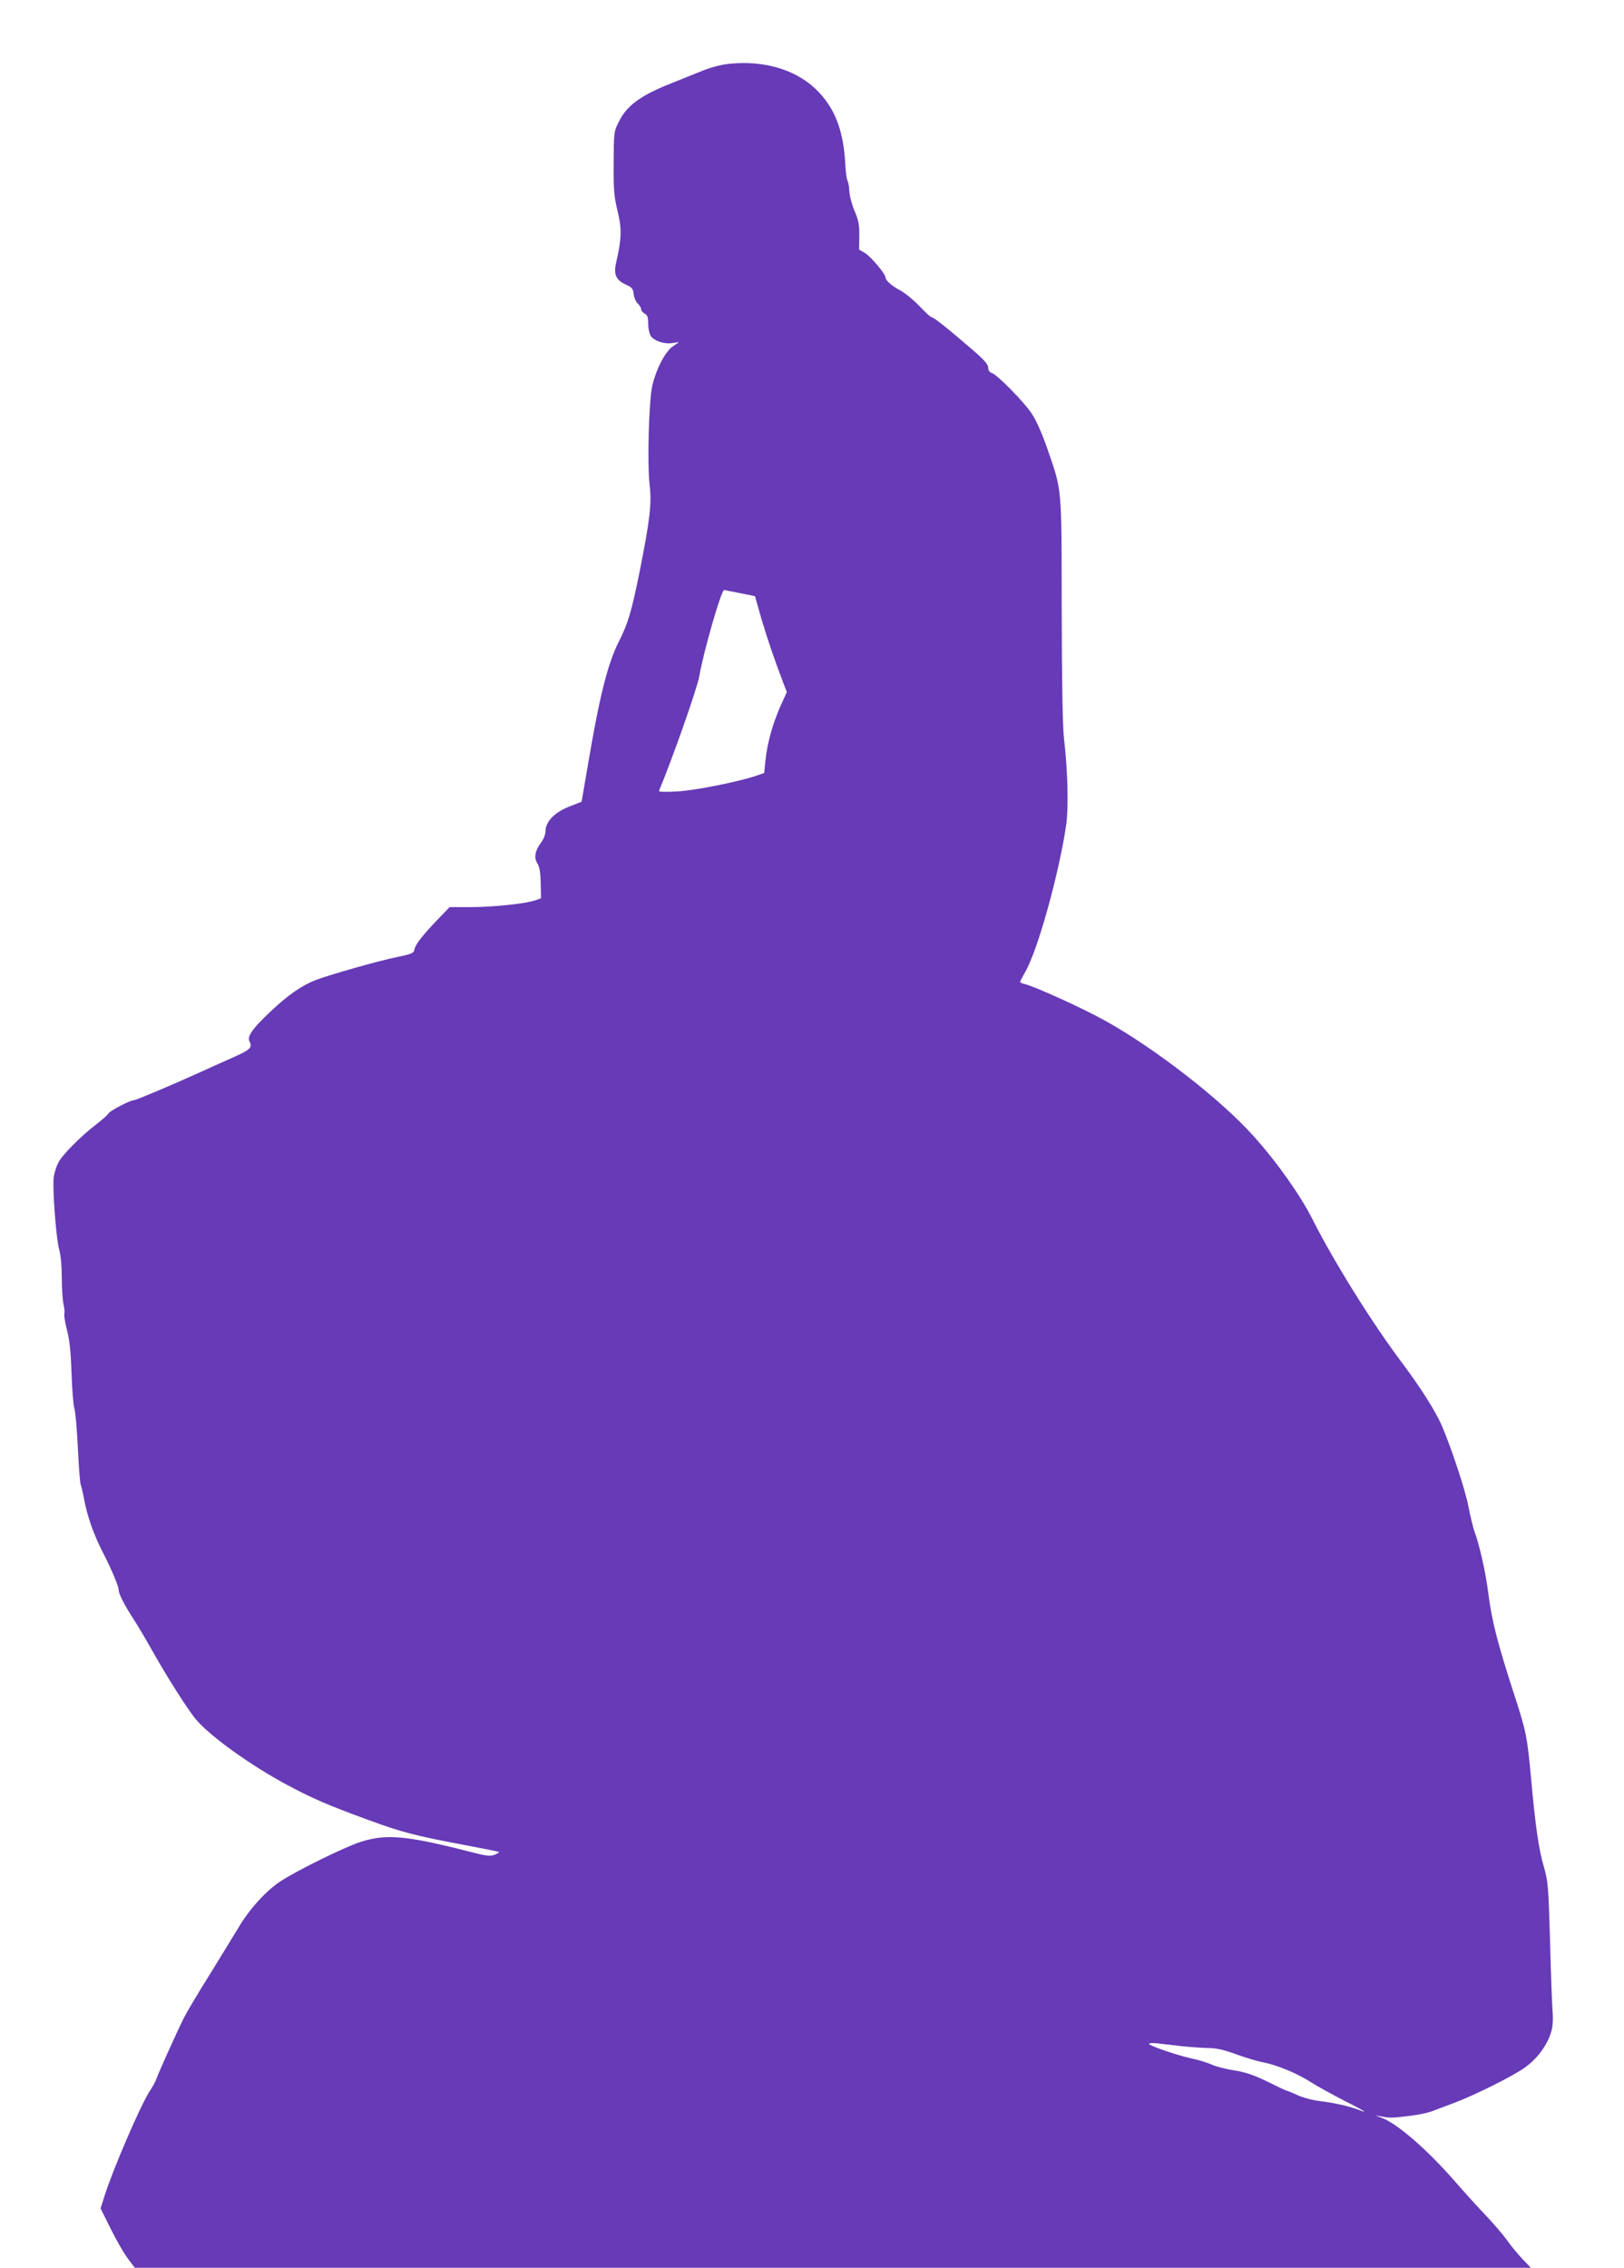 <?xml version="1.0" standalone="no"?>
<!DOCTYPE svg PUBLIC "-//W3C//DTD SVG 20010904//EN"
 "http://www.w3.org/TR/2001/REC-SVG-20010904/DTD/svg10.dtd">
<svg version="1.0" xmlns="http://www.w3.org/2000/svg"
 width="917pt" height="1280pt" viewBox="0 0 917 1280"
 preserveAspectRatio="xMidYMid meet">
<g transform="translate(0,1280) scale(0.1,-0.1)"
fill="#673ab7" stroke="none">
<path d="M4120 12440 c-45 -4 -105 -20 -150 -38 -41 -16 -131 -53 -199 -80
-156 -63 -233 -121 -275 -206 -30 -58 -30 -61 -31 -235 -1 -153 2 -188 22
-272 25 -100 23 -158 -8 -292 -15 -65 -1 -98 54 -123 36 -16 42 -24 45 -54 2
-19 12 -43 23 -53 10 -10 19 -24 19 -32 0 -8 9 -19 20 -25 16 -8 20 -21 20
-58 0 -26 7 -57 15 -69 20 -28 78 -47 123 -39 l36 5 -36 -25 c-42 -30 -91
-123 -114 -217 -20 -81 -30 -439 -16 -563 13 -107 2 -197 -58 -499 -44 -216
-64 -285 -115 -385 -63 -124 -109 -306 -174 -690 l-37 -215 -73 -29 c-82 -33
-131 -85 -131 -139 0 -17 -11 -45 -25 -63 -34 -45 -41 -85 -21 -117 12 -17 18
-51 19 -111 l2 -86 -30 -11 c-54 -19 -228 -38 -358 -39 l-128 0 -60 -62 c-96
-100 -134 -148 -140 -182 -3 -15 -22 -23 -93 -37 -101 -20 -383 -100 -464
-131 -79 -31 -157 -85 -254 -177 -104 -98 -134 -141 -119 -170 18 -33 3 -47
-92 -89 -51 -23 -144 -64 -207 -93 -171 -77 -343 -149 -355 -149 -20 0 -133
-59 -142 -74 -4 -8 -35 -36 -68 -61 -91 -70 -194 -174 -216 -218 -11 -21 -23
-59 -26 -85 -7 -65 14 -349 32 -408 8 -29 14 -93 14 -154 0 -58 4 -125 9 -149
6 -24 8 -49 5 -57 -2 -7 4 -48 15 -91 15 -55 22 -126 26 -243 3 -91 10 -181
16 -200 6 -19 15 -122 20 -228 5 -106 12 -197 16 -203 3 -6 12 -42 19 -82 18
-96 55 -200 103 -294 52 -101 92 -196 92 -217 0 -22 32 -85 85 -166 23 -36 66
-108 95 -160 93 -166 212 -353 259 -408 85 -98 311 -259 513 -367 142 -76 222
-111 462 -199 186 -68 258 -87 545 -141 101 -19 186 -36 188 -38 2 -3 -9 -10
-25 -16 -24 -10 -48 -7 -162 23 -335 85 -449 95 -590 51 -91 -29 -357 -159
-455 -223 -80 -51 -179 -160 -239 -263 -28 -46 -102 -167 -165 -269 -64 -102
-128 -210 -143 -240 -42 -85 -144 -312 -153 -339 -4 -14 -22 -48 -41 -76 -53
-84 -205 -436 -254 -590 l-22 -70 57 -115 c31 -63 75 -139 96 -167 l40 -53
3941 0 3942 0 -46 48 c-25 26 -65 74 -88 107 -24 33 -78 96 -120 140 -42 44
-124 134 -182 201 -154 175 -317 316 -403 349 l-40 15 40 -7 c47 -8 56 -8 160
5 44 5 98 17 120 25 22 9 77 29 122 46 118 44 339 154 406 203 67 49 119 119
143 190 12 37 15 70 10 136 -3 48 -10 229 -14 402 -9 296 -11 321 -35 405 -29
98 -48 235 -72 500 -21 230 -28 264 -90 455 -98 300 -131 429 -151 585 -14
117 -51 279 -79 353 -7 20 -23 84 -34 142 -19 96 -98 333 -150 454 -37 84
-120 215 -226 356 -167 222 -384 570 -504 808 -68 135 -202 325 -335 472 -185
206 -555 493 -836 649 -130 72 -392 191 -455 207 -14 3 -25 9 -25 11 0 3 13
29 29 57 72 125 192 559 232 835 13 93 8 307 -13 481 -8 72 -12 303 -13 730
-1 705 3 663 -82 910 -29 83 -62 158 -87 195 -44 67 -195 220 -226 230 -13 4
-20 15 -20 30 0 17 -22 43 -82 95 -151 130 -226 190 -239 190 -5 0 -36 29 -69
64 -34 35 -82 74 -107 87 -46 24 -82 55 -83 73 0 20 -84 119 -116 138 l-33 19
1 77 c1 63 -4 89 -27 142 -15 36 -28 85 -29 110 -1 25 -6 52 -10 59 -5 7 -11
50 -13 95 -10 181 -54 303 -146 402 -115 125 -301 185 -507 164z m59 -2988
l84 -17 37 -130 c35 -117 75 -234 125 -365 l18 -46 -38 -84 c-43 -98 -73 -206
-83 -304 l-7 -69 -40 -14 c-94 -33 -345 -84 -449 -90 -65 -4 -107 -3 -105 3
77 184 217 582 228 649 24 139 124 486 140 485 3 -1 44 -9 90 -18z m2501
-8202 c52 -5 120 -10 150 -10 37 0 86 -11 150 -35 52 -19 122 -40 155 -46 77
-15 192 -63 268 -112 33 -21 117 -68 186 -103 121 -62 142 -75 84 -53 -55 21
-139 40 -215 49 -44 5 -101 20 -133 35 -31 14 -58 25 -61 25 -3 0 -52 23 -108
51 -79 38 -124 53 -187 63 -46 7 -105 22 -130 34 -25 11 -72 25 -105 32 -84
18 -255 76 -246 85 4 4 27 4 52 1 25 -3 88 -10 140 -16z"/>
</g>
</svg>
